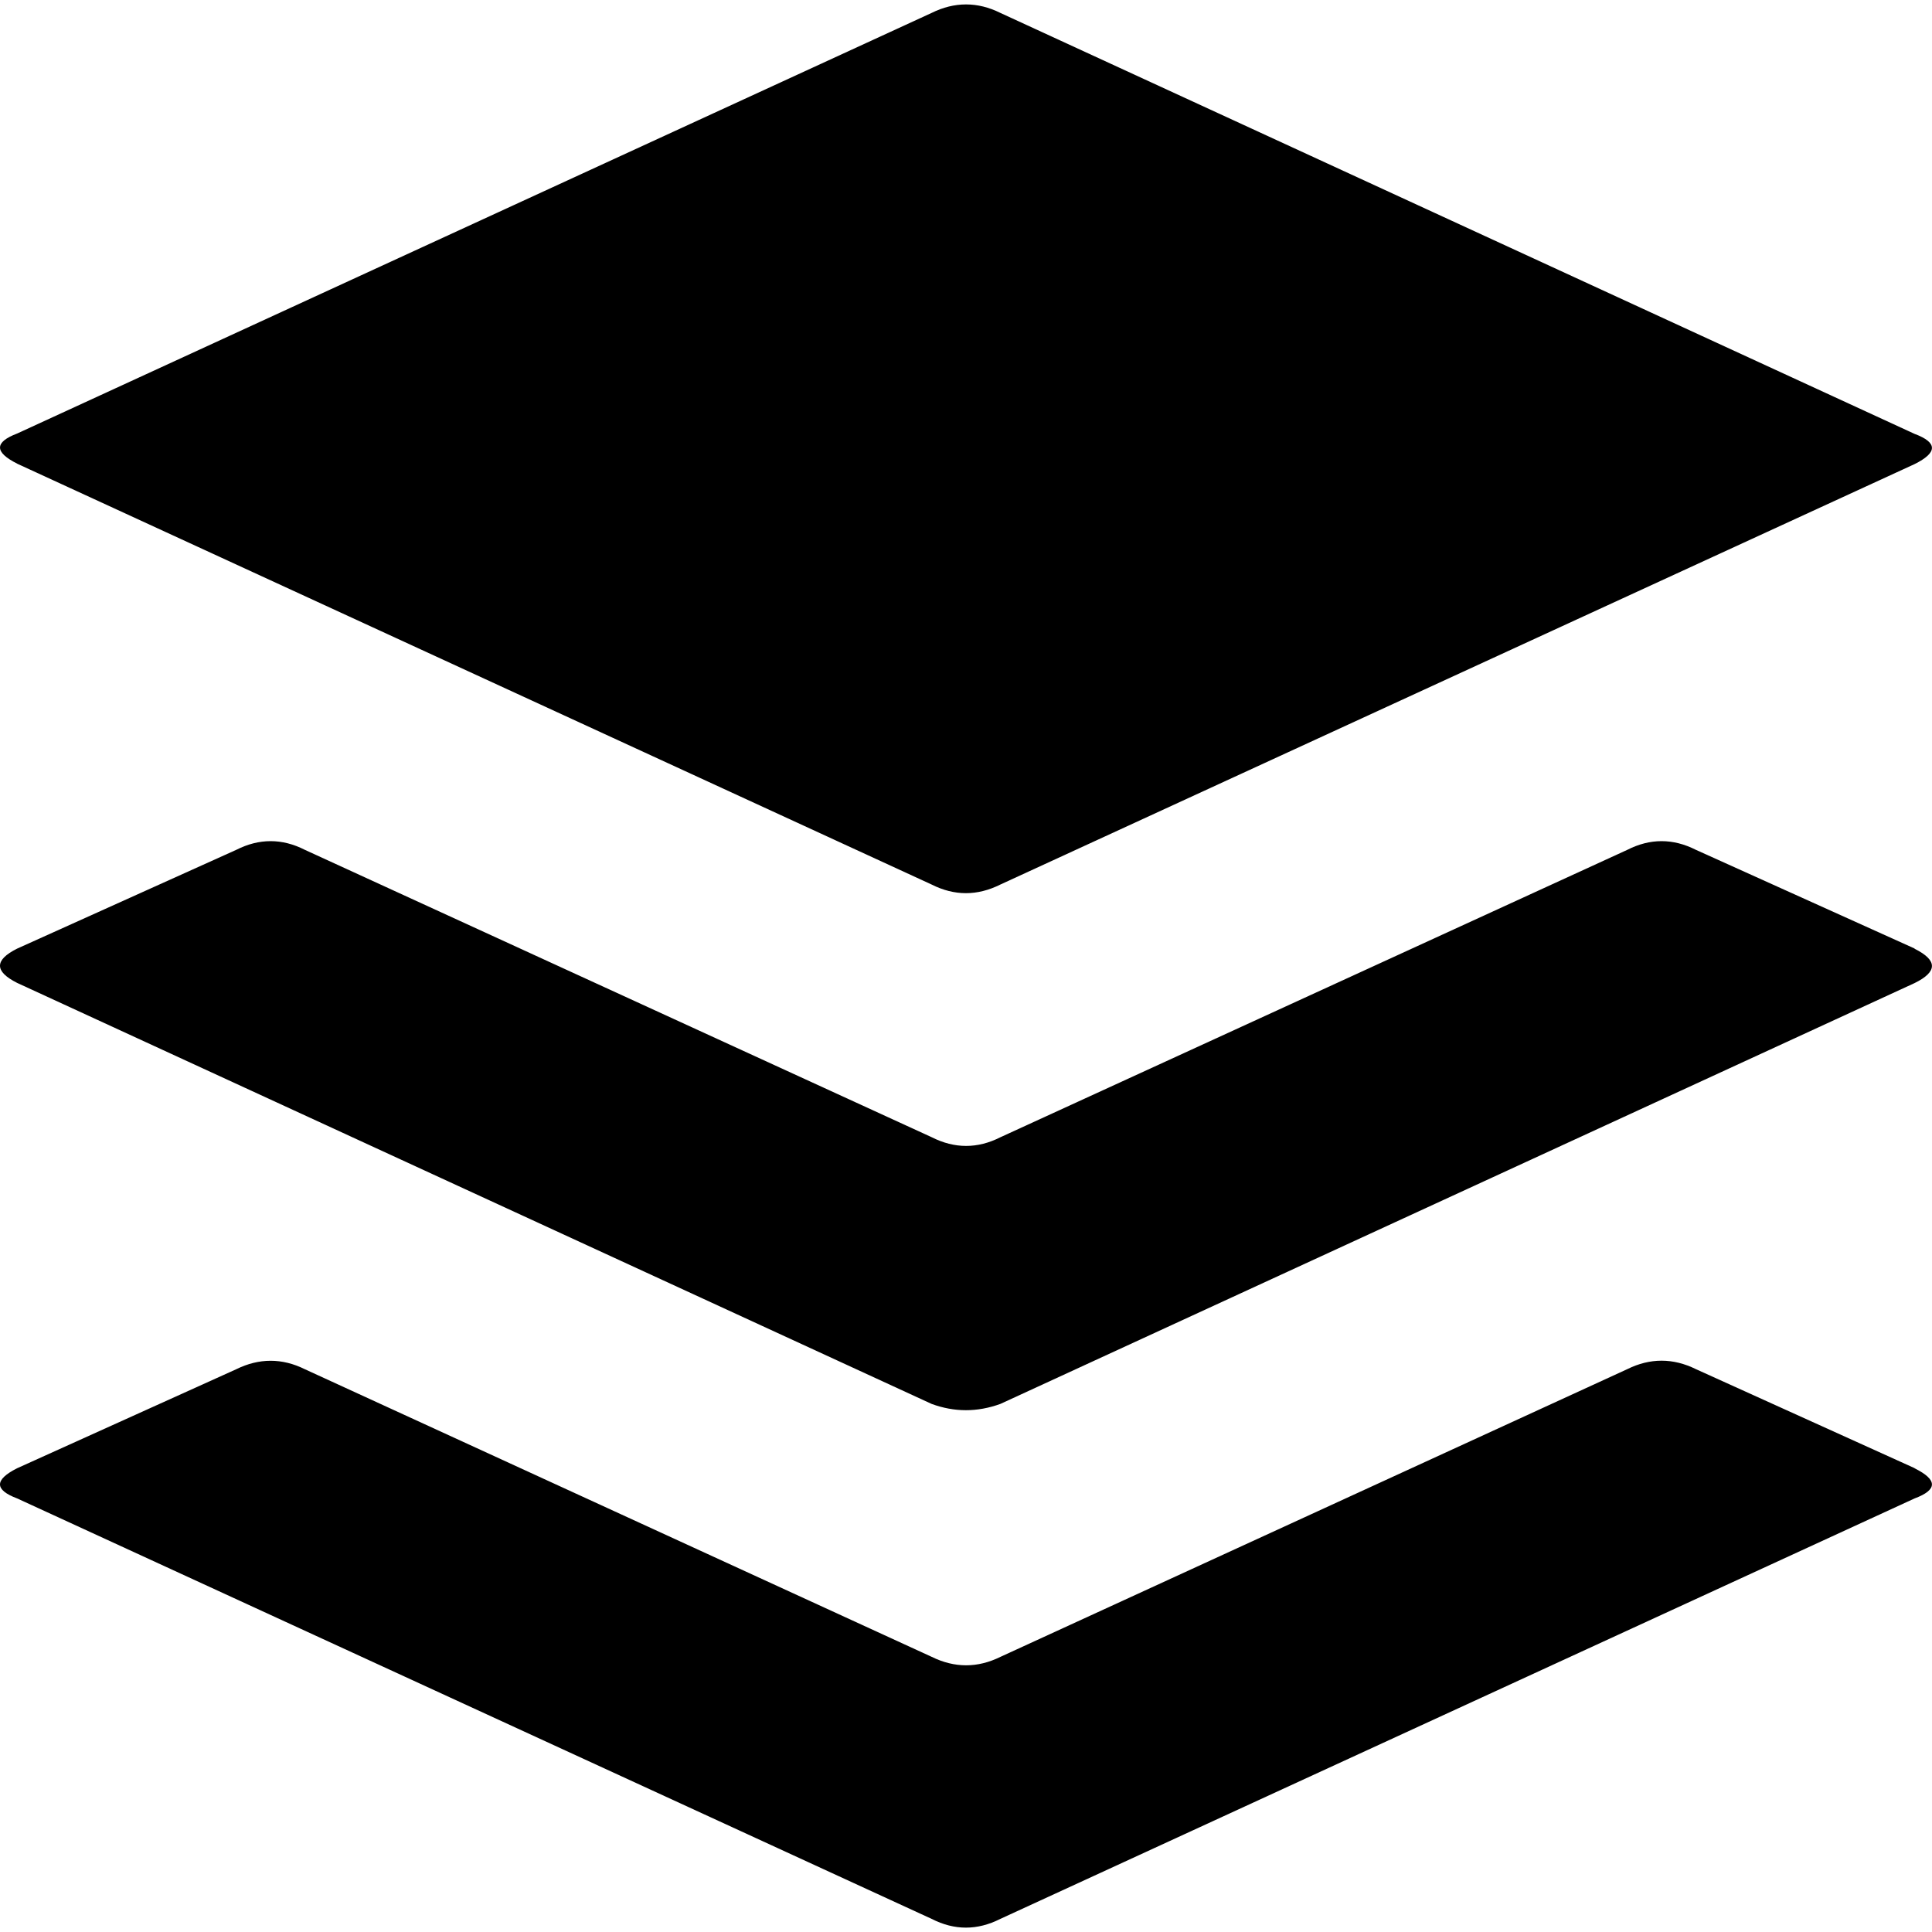 <svg aria-labelledby="simpleicons-buffer-icon" role="img" viewBox="0 0 24 24" xmlns="http://www.w3.org/2000/svg"><title id="simpleicons-buffer-icon">Buffer icon</title><path d="M23.784 18.24c.287.142.287.267 0 .374l-11.357 5.223c-.287.145-.57.145-.854 0L.213 18.614c-.284-.107-.284-.232 0-.375l2.722-1.23c.284-.14.57-.14.852 0l7.787 3.573c.285.14.57.14.854 0l7.787-3.574c.283-.14.568-.14.852 0l2.717 1.23zm0-6.454c.287.143.287.285 0 .426L12.427 17.44c-.287.104-.57.104-.854 0L.213 12.21c-.284-.143-.284-.284 0-.426l2.722-1.227c.284-.144.57-.144.852 0l7.787 3.57c.285.144.57.144.854 0l7.787-3.57c.283-.144.568-.144.852 0l2.717 1.226zM.214 5.76c-.285-.143-.285-.267 0-.375L11.574.16c.283-.14.57-.14.852 0l11.358 5.23c.287.107.287.232 0 .375l-11.357 5.223c-.287.143-.57.143-.854 0L.213 5.76z"/></svg>